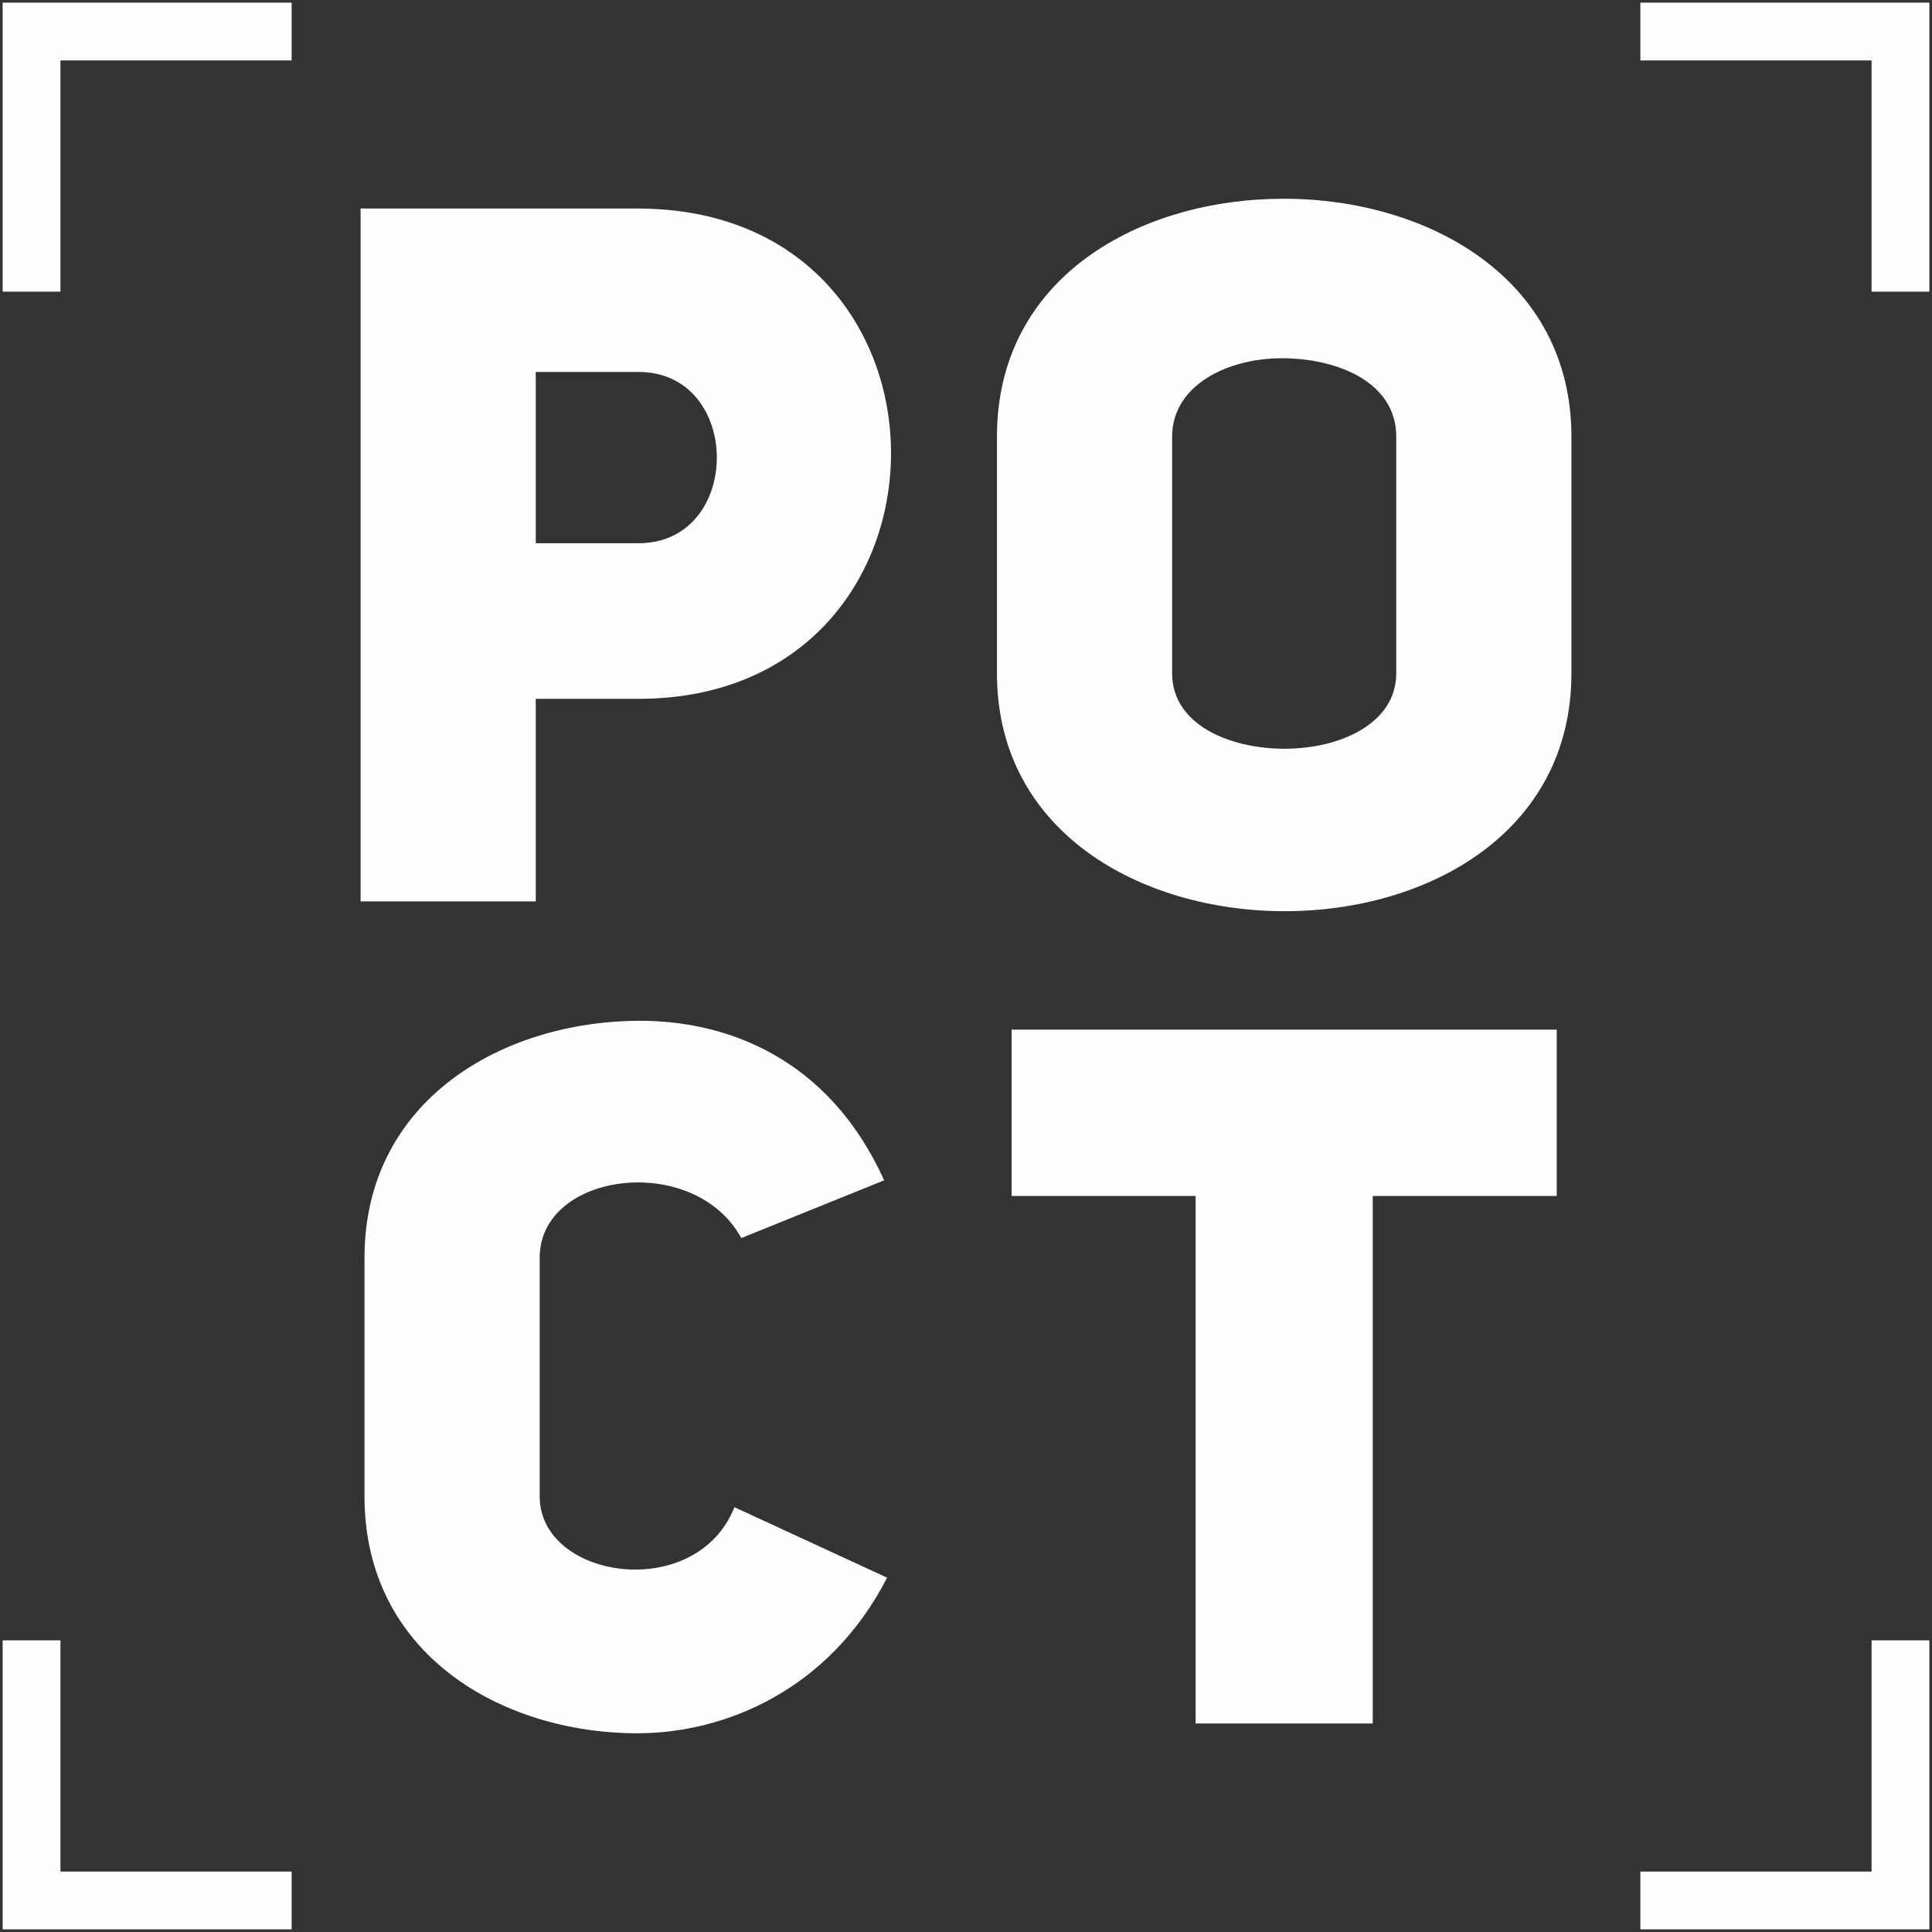 <?xml version="1.0" encoding="UTF-8"?> <svg xmlns="http://www.w3.org/2000/svg" width="180" height="180" viewBox="0 0 180 180" fill="none"><rect x="0" y="0" width="180" height="180" fill="#333333" stroke="none"/><path d="M145.037 111.427V95.927H94.251V111.427H111.392V160.572H127.896V111.427H145.037ZM68.425 140.422C64.869 149.357 50.281 147.169 50.281 139.419V117.171C50.281 109.148 64.687 107.324 69.064 115.348L82.376 109.968C77.179 98.48 67.605 95.106 59.673 95.106C46.725 95.106 33.96 102.582 33.96 117.171V139.419C33.96 154.099 46.725 161.485 59.399 161.485C67.514 161.485 77.269 157.472 82.649 146.987L68.425 140.422ZM109.205 40.673C109.205 35.931 114.31 33.378 119.416 33.378C124.704 33.378 130.085 35.658 130.085 40.673V62.737C130.085 67.388 124.887 69.758 119.69 69.758C114.492 69.758 109.205 67.479 109.205 62.737V40.673ZM92.884 62.737C92.884 77.509 106.287 84.894 119.69 84.894C133.094 84.894 146.405 77.509 146.405 62.737V40.673C146.405 25.902 133.003 18.516 119.599 18.516C106.196 18.516 92.884 25.811 92.884 40.673V62.737ZM49.916 50.612V34.655H59.399C69.246 34.563 69.246 50.703 59.399 50.612H49.916ZM33.595 83.983H49.916V65.108H59.49C75.082 65.108 83.014 53.711 83.014 42.223C83.014 30.826 75.173 19.428 59.399 19.428H33.595V83.983ZM179.755 152.829H174.369V174.369H152.829V179.754H179.755V152.829ZM152.829 0.246V5.632H174.369V27.172H179.755V0.246H152.829ZM27.172 5.632V0.246H0.246V27.172H5.632V5.632H27.172ZM5.632 174.369V152.829H0.246V179.754H27.172V174.369H5.632Z" fill="#FEFEFE"></path></svg> 